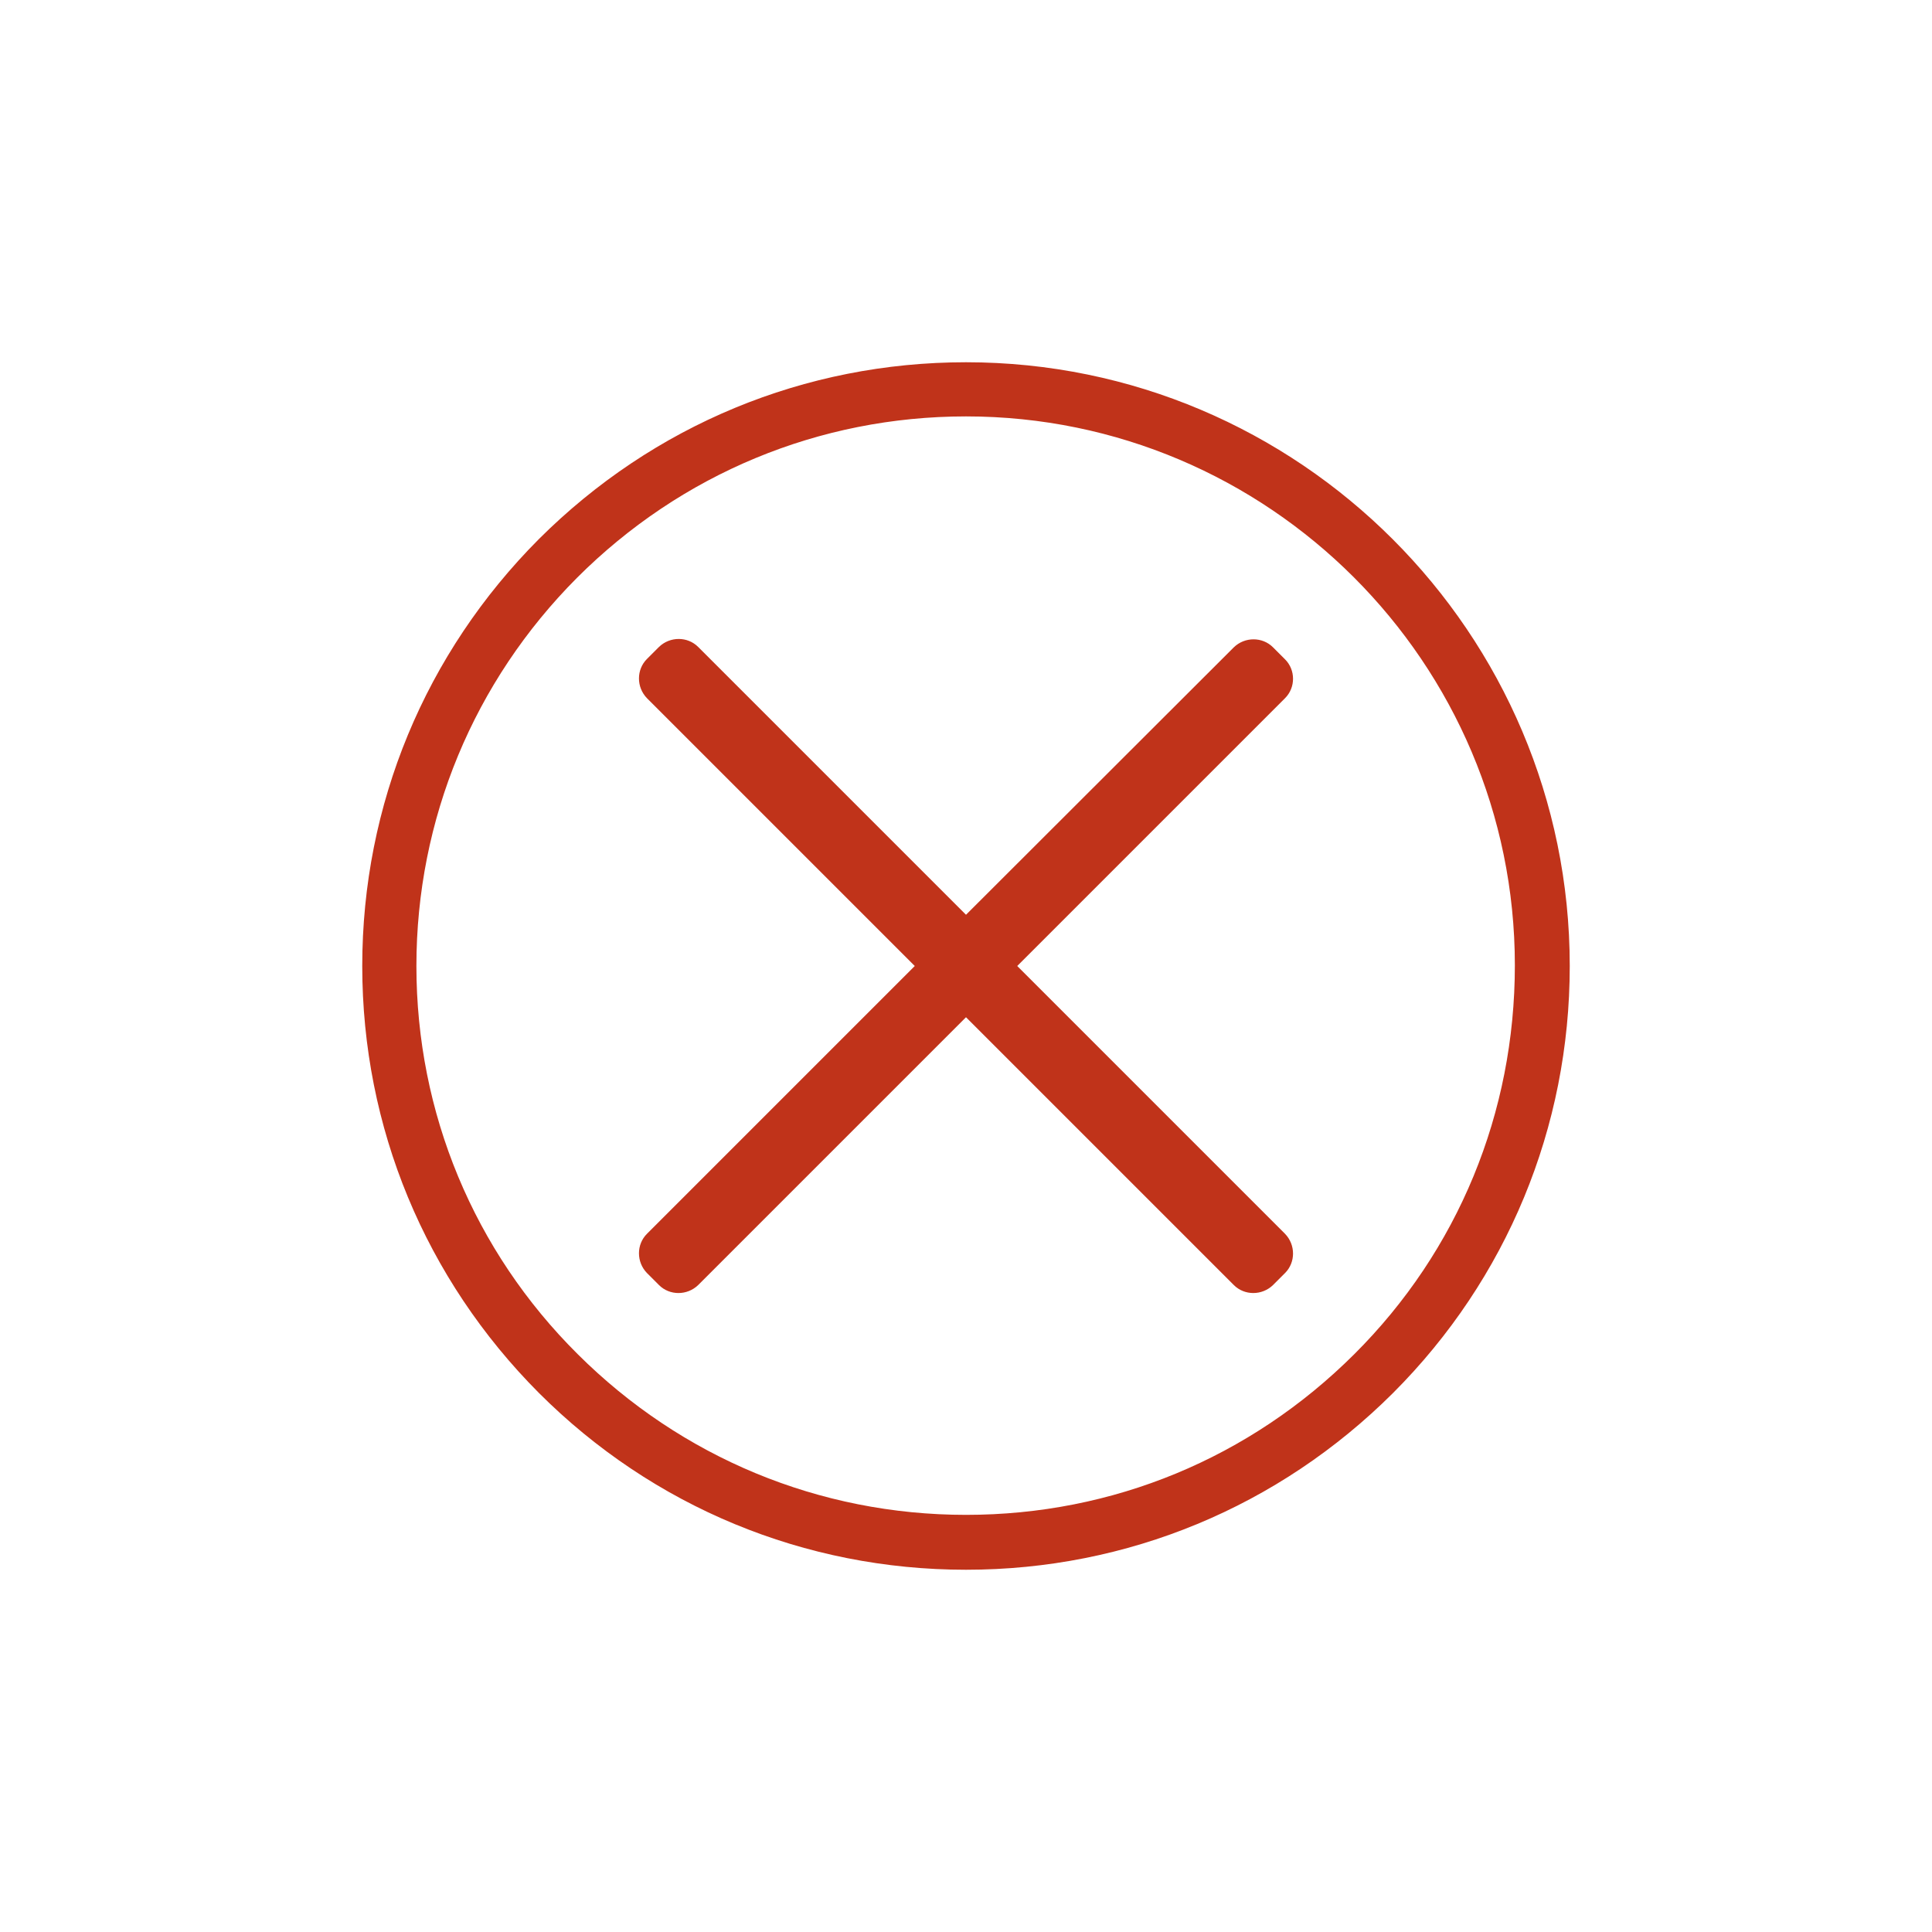 <?xml version="1.0" encoding="utf-8"?>
<!-- Generator: Adobe Illustrator 19.0.0, SVG Export Plug-In . SVG Version: 6.00 Build 0)  -->
<svg version="1.1" id="Layer_1" xmlns="http://www.w3.org/2000/svg" xmlns:xlink="http://www.w3.org/1999/xlink" x="0px" y="0px"
	 viewBox="-285 133 528 528" style="enable-background:new -285 133 528 528;" xml:space="preserve">
<style type="text/css">
	.st0{fill:#C0331A;}
</style>
<g>
	<path class="st0" d="M-21,232c-44.1,0-85.5,17.2-116.7,48.3C-168.8,311.5-186,352.9-186,397s17.2,85.5,48.3,116.7
		C-106.6,544.8-65.1,562-21,562s85.5-17.2,116.7-48.3C126.8,482.6,144,441.1,144,397C144,306,70,232-21,232z M85.1,503.1
		C56.6,531.5,19.1,547-21,547s-77.8-15.7-106.1-43.9c-28.4-28.2-44.1-66-44.1-106.1s15.7-77.8,43.9-106.1
		c28.4-28.4,66.2-44.1,106.3-44.1c82.7,0,150,67.3,150,150C129,437.1,113.5,474.8,85.1,503.1z"/>
	<path class="st0" d="M66.2,313.2l-3.3-3.3c-2.9-2.9-7.7-2.9-10.7,0L-21,383l-73.2-73.2c-2.9-2.9-7.7-2.9-10.7,0l-3.3,3.3
		c-2.9,2.9-2.9,7.7,0,10.7L-35,397l-73.2,73.2c-2.9,2.9-2.9,7.7,0,10.7l3.3,3.3c2.9,2.9,7.7,2.9,10.7,0L-21,411l73.2,73.2
		c2.9,2.9,7.7,2.9,10.7,0l3.3-3.3c2.9-2.9,2.9-7.7,0-10.7L-7,397l73.2-73.2C69.1,320.9,69.1,316.1,66.2,313.2z"/>
</g>
</svg>

